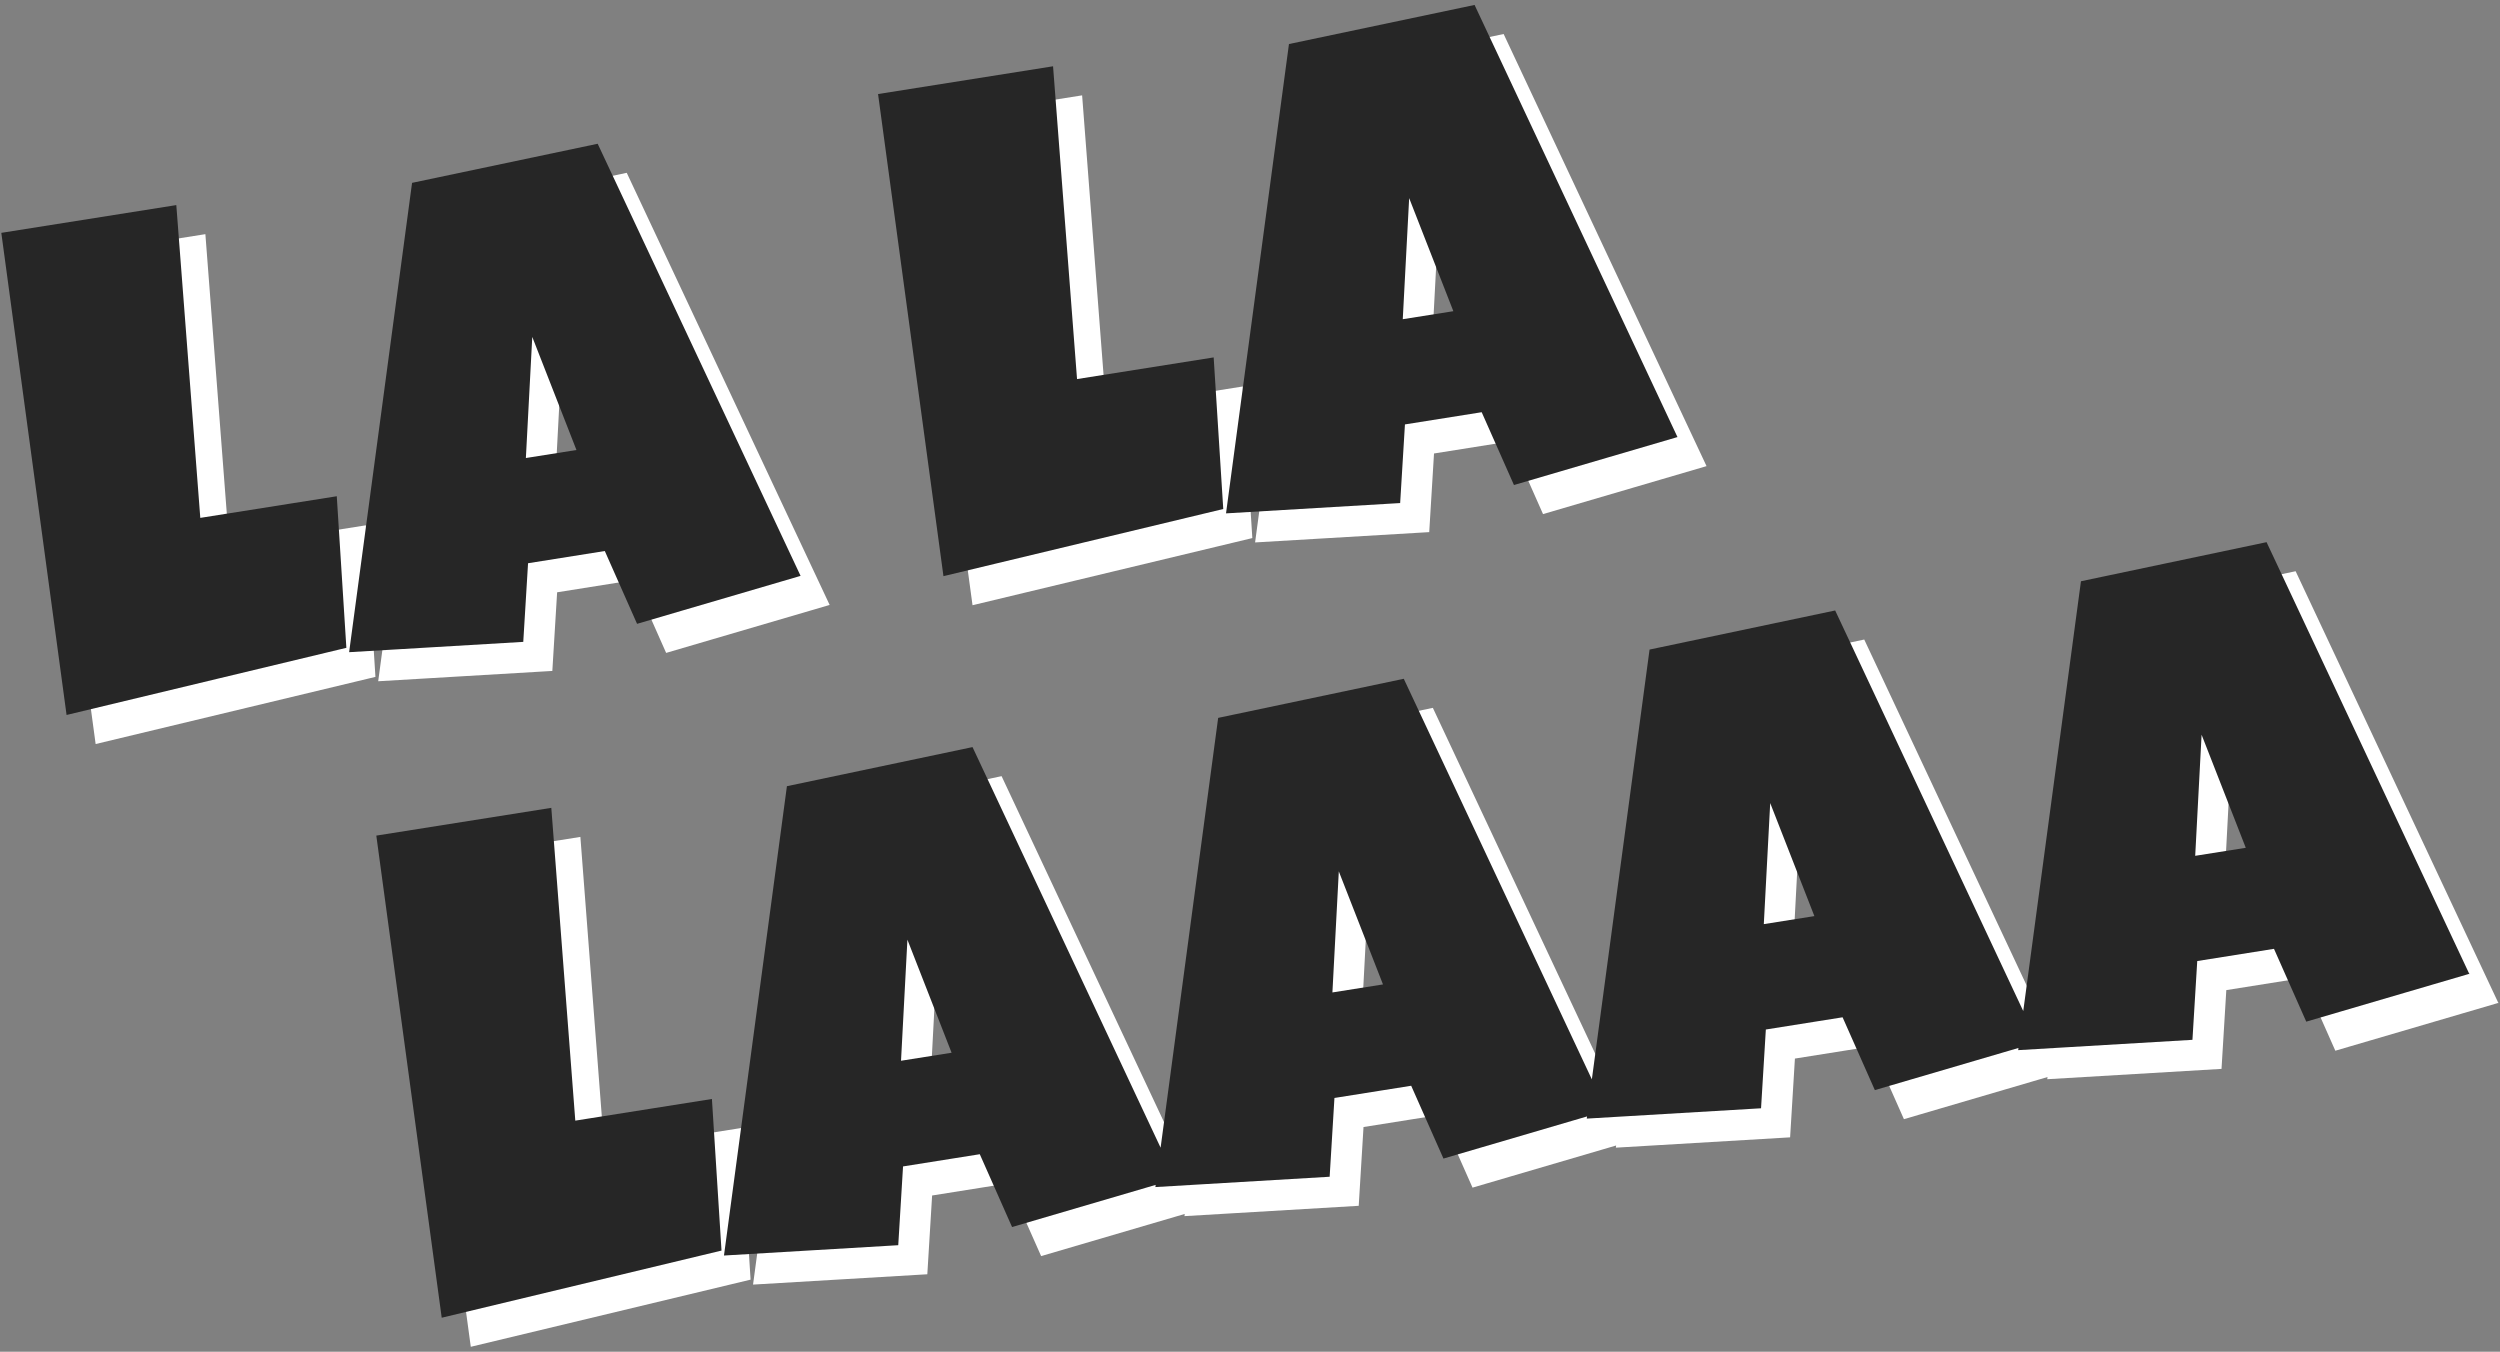 <?xml version="1.0" encoding="UTF-8"?><svg id="Laag_1" xmlns="http://www.w3.org/2000/svg" viewBox="0 0 172 93"><rect x="0" y="0" width="172" height="93" fill="#808080" stroke="none"/><defs><style>.cls-1{fill:#fff;}.cls-2{fill:#262626;}</style></defs><path class="cls-1" d="m25.17,36.14l.66,10.43-19.25,4.62L2.09,18.02l12.04-1.91,1.65,21.52,9.4-1.49Zm12.84,10.02l-11.99.71,4.33-32.29,12.77-2.69,13.96,29.73-11.25,3.3-2.22-5.01-5.28.84-.33,5.42Zm.18-12.65l3.47-.55-3.04-7.78-.44,8.33Zm47.97,3.51l-.66-10.43-9.4,1.49-1.65-21.52-12.04,1.91,4.5,33.17,19.25-4.62Zm12.18-.41l-11.99.71,4.33-32.29,12.77-2.69,13.96,29.73-11.25,3.3-2.22-5.01-5.28.84-.33,5.42Zm.18-12.65l3.47-.55-3.04-7.78-.44,8.33Zm-56.94,55.14l-1.65-21.52-12.04,1.91,4.5,33.17,19.25-4.62-.66-10.43-9.4,1.49Zm130.34-10.11l-11.25,3.3-2.22-5.01-5.28.84-.33,5.42-11.99.71.02-.15-9.88,2.9-2.22-5.01-5.28.84-.33,5.42-11.99.71.02-.15-9.88,2.9-2.22-5.01-5.28.84-.33,5.42-11.99.71.02-.15-9.88,2.9-2.22-5.01-5.28.84-.33,5.42-11.99.71,4.33-32.29,12.77-2.69,12.94,27.56,3.96-29.57,12.77-2.69,12.94,27.56,3.97-29.57,12.77-2.69,12.94,27.56,3.97-29.57,12.77-2.69,13.96,29.73Zm-104.45,5.44l-3.04-7.78-.44,8.33,3.47-.55Zm29.68-4.7l-3.04-7.78-.44,8.33,3.47-.55Zm29.68-4.7l-3.04-7.78-.44,8.33,3.47-.55Zm29.68-4.7l-3.04-7.78-.44,8.33,3.47-.55Z"/><path class="cls-2" d="m23.17,34.14l.66,10.43-19.25,4.62L.09,16.02l12.04-1.91,1.65,21.52,9.4-1.49Zm12.84,10.02l-11.99.71,4.33-32.29,12.77-2.69,13.96,29.73-11.25,3.3-2.22-5.01-5.28.84-.33,5.42Zm.18-12.65l3.47-.55-3.04-7.78-.44,8.33Zm47.97,3.51l-.66-10.43-9.4,1.49-1.65-21.52-12.04,1.91,4.5,33.17,19.25-4.62Zm12.18-.41l-11.99.71,4.33-32.29,12.77-2.69,13.96,29.73-11.25,3.3-2.22-5.01-5.28.84-.33,5.42Zm.18-12.65l3.47-.55-3.04-7.78-.44,8.33Zm-56.94,55.14l-1.65-21.52-12.04,1.91,4.5,33.17,19.25-4.62-.66-10.43-9.4,1.49Zm130.34-10.11l-11.25,3.3-2.22-5.01-5.28.84-.33,5.42-11.99.71.02-.15-9.88,2.9-2.22-5.01-5.28.84-.33,5.42-11.99.71.02-.15-9.88,2.9-2.22-5.01-5.28.84-.33,5.42-11.99.71.02-.15-9.88,2.9-2.22-5.01-5.28.84-.33,5.42-11.99.71,4.33-32.29,12.77-2.69,12.94,27.56,3.96-29.57,12.77-2.69,12.94,27.56,3.97-29.57,12.77-2.69,12.94,27.56,3.97-29.57,12.77-2.69,13.96,29.73Zm-104.45,5.44l-3.04-7.78-.44,8.33,3.47-.55Zm29.68-4.7l-3.04-7.78-.44,8.33,3.47-.55Zm29.68-4.7l-3.04-7.78-.44,8.33,3.47-.55Zm29.68-4.7l-3.04-7.78-.44,8.33,3.47-.55Z"/></svg>